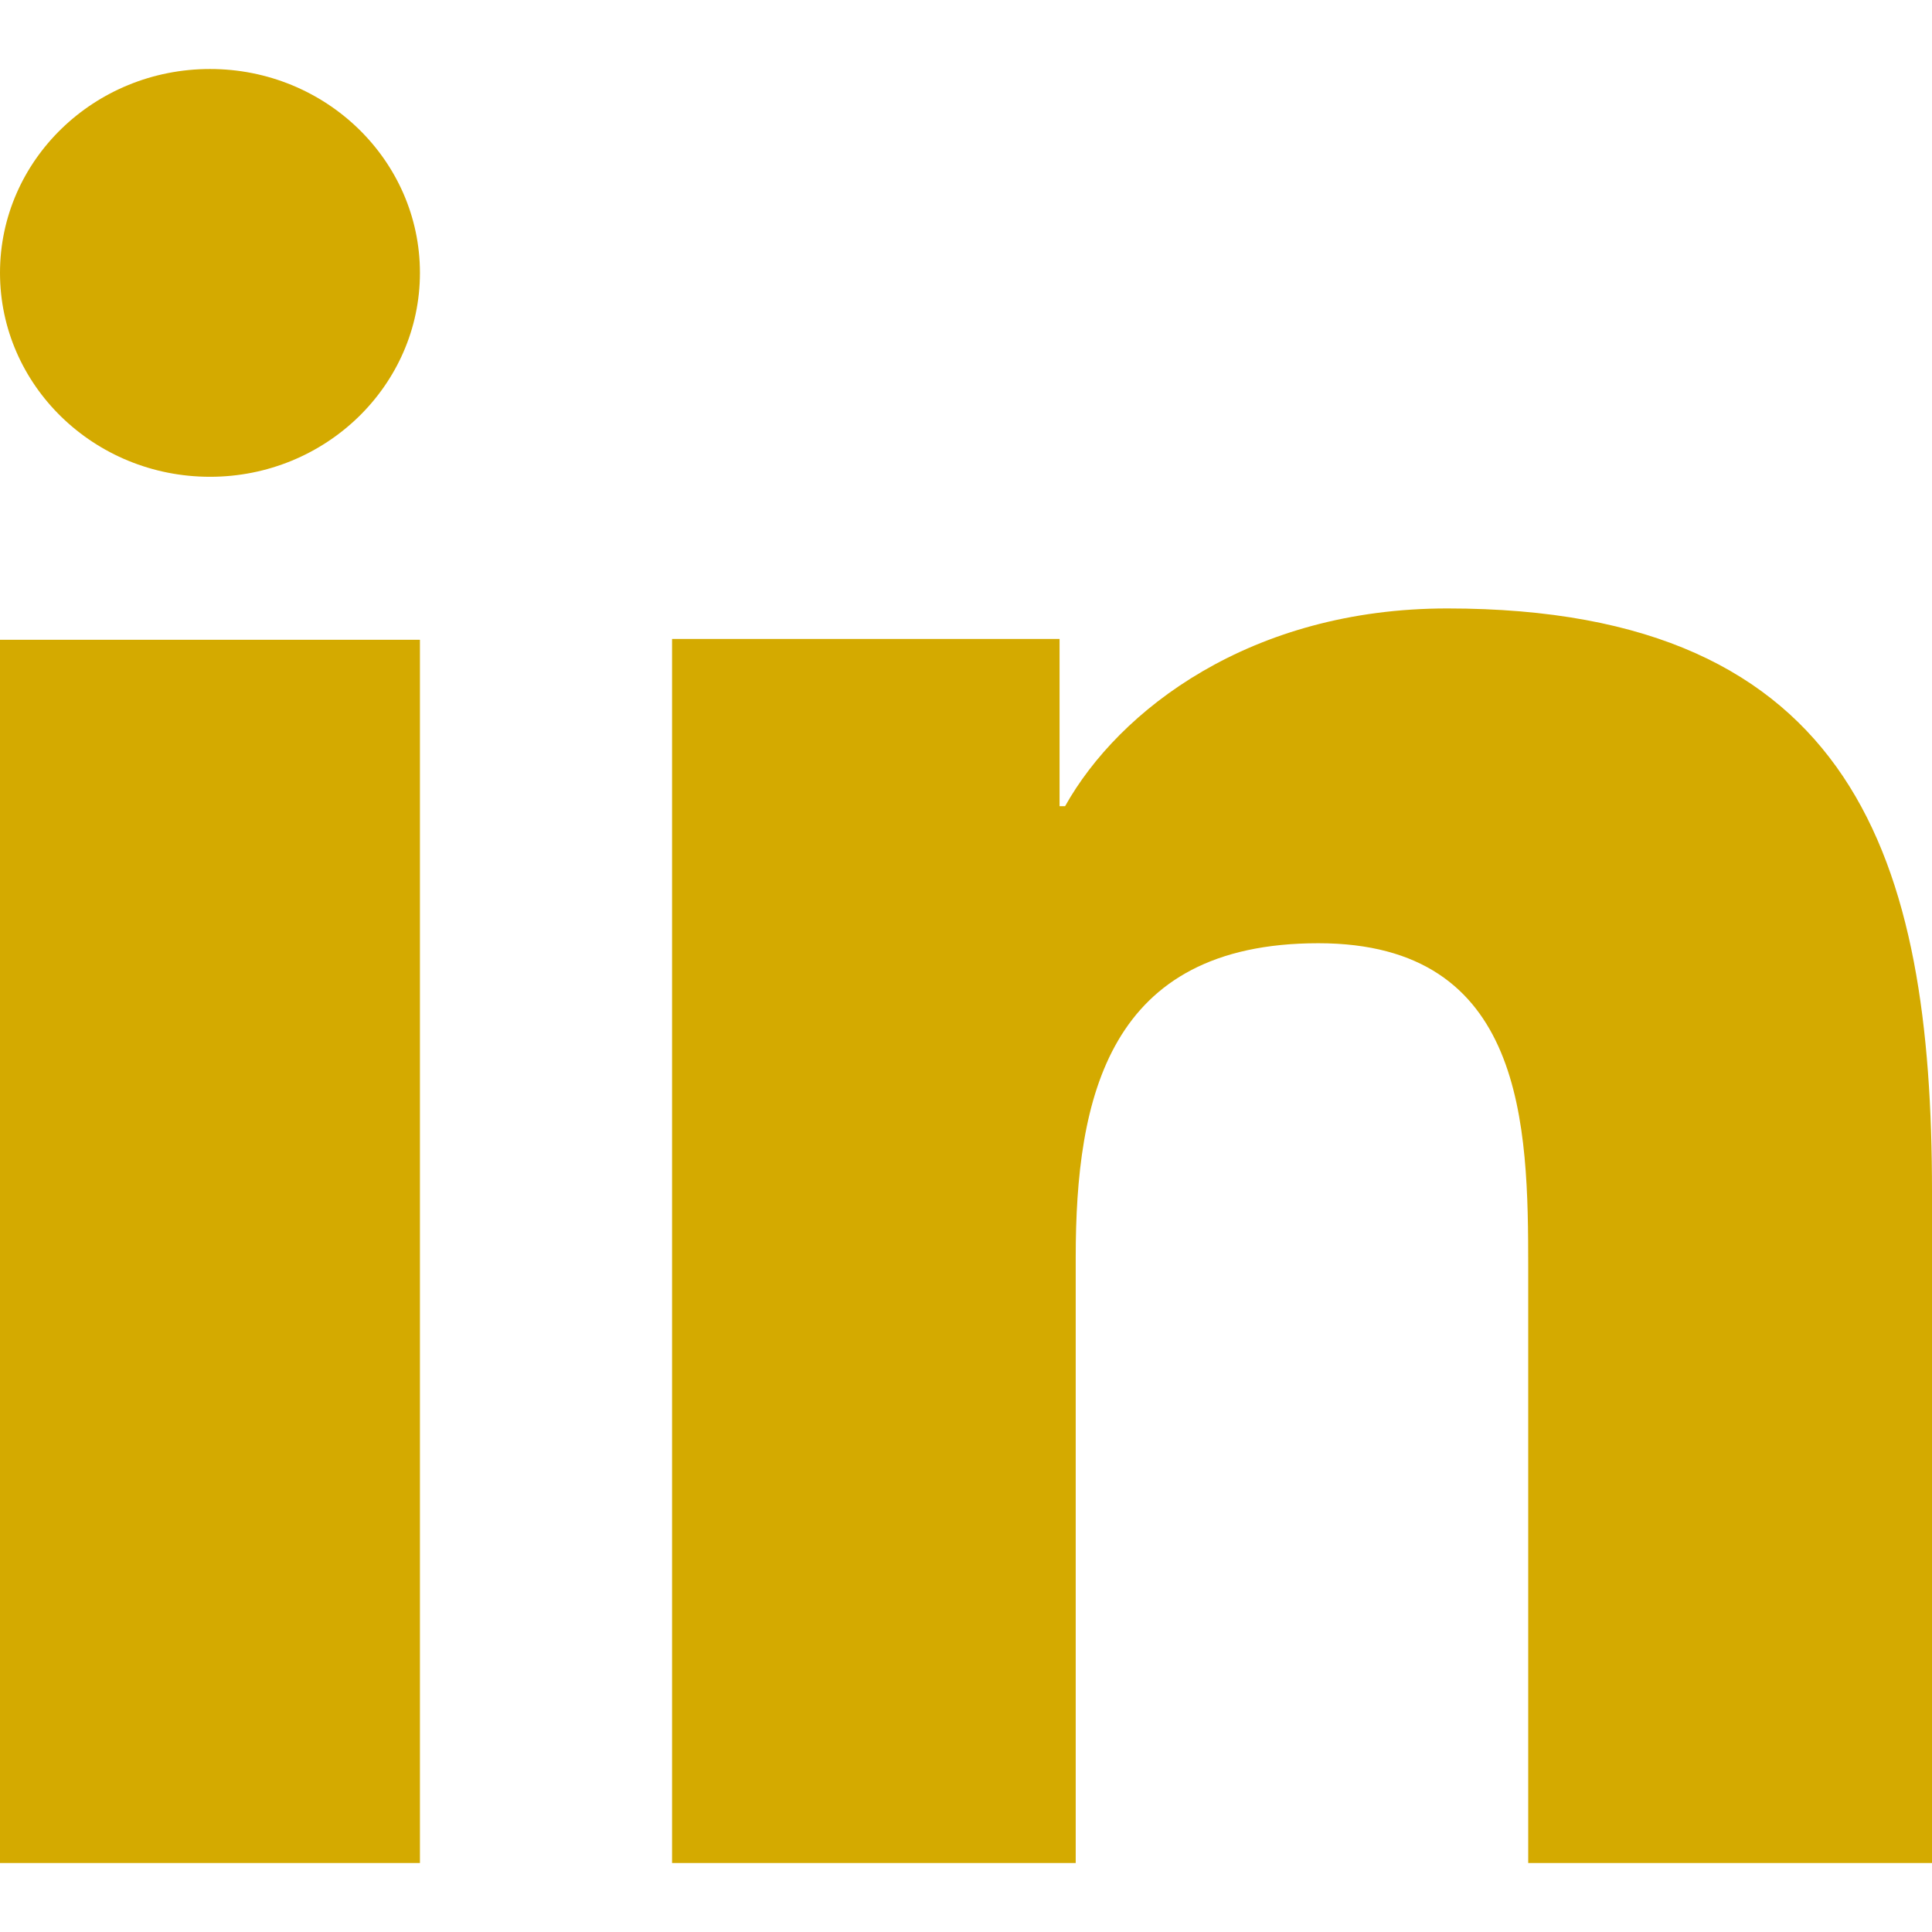 <svg width="14" height="14" viewBox="0 0 14 14" fill="none" xmlns="http://www.w3.org/2000/svg">
<path d="M3.043 13.5H0V4.636H3.043V13.5ZM1.522 3.455C0.681 3.455 0 2.792 0 1.977C0 1.161 0.682 0.5 1.522 0.5C2.361 0.5 3.043 1.162 3.043 1.977C3.043 2.792 2.361 3.455 1.522 3.455ZM14 13.5H11.074V9.186C11.074 8.158 11.054 6.835 9.553 6.835C8.029 6.835 7.795 7.955 7.795 9.112V13.5H4.87V4.63H7.678V5.842H7.718C8.108 5.145 9.063 4.409 10.488 4.409C13.452 4.409 14 6.247 14 8.635V13.5Z" fill="#D4AA00"/>
</svg>
